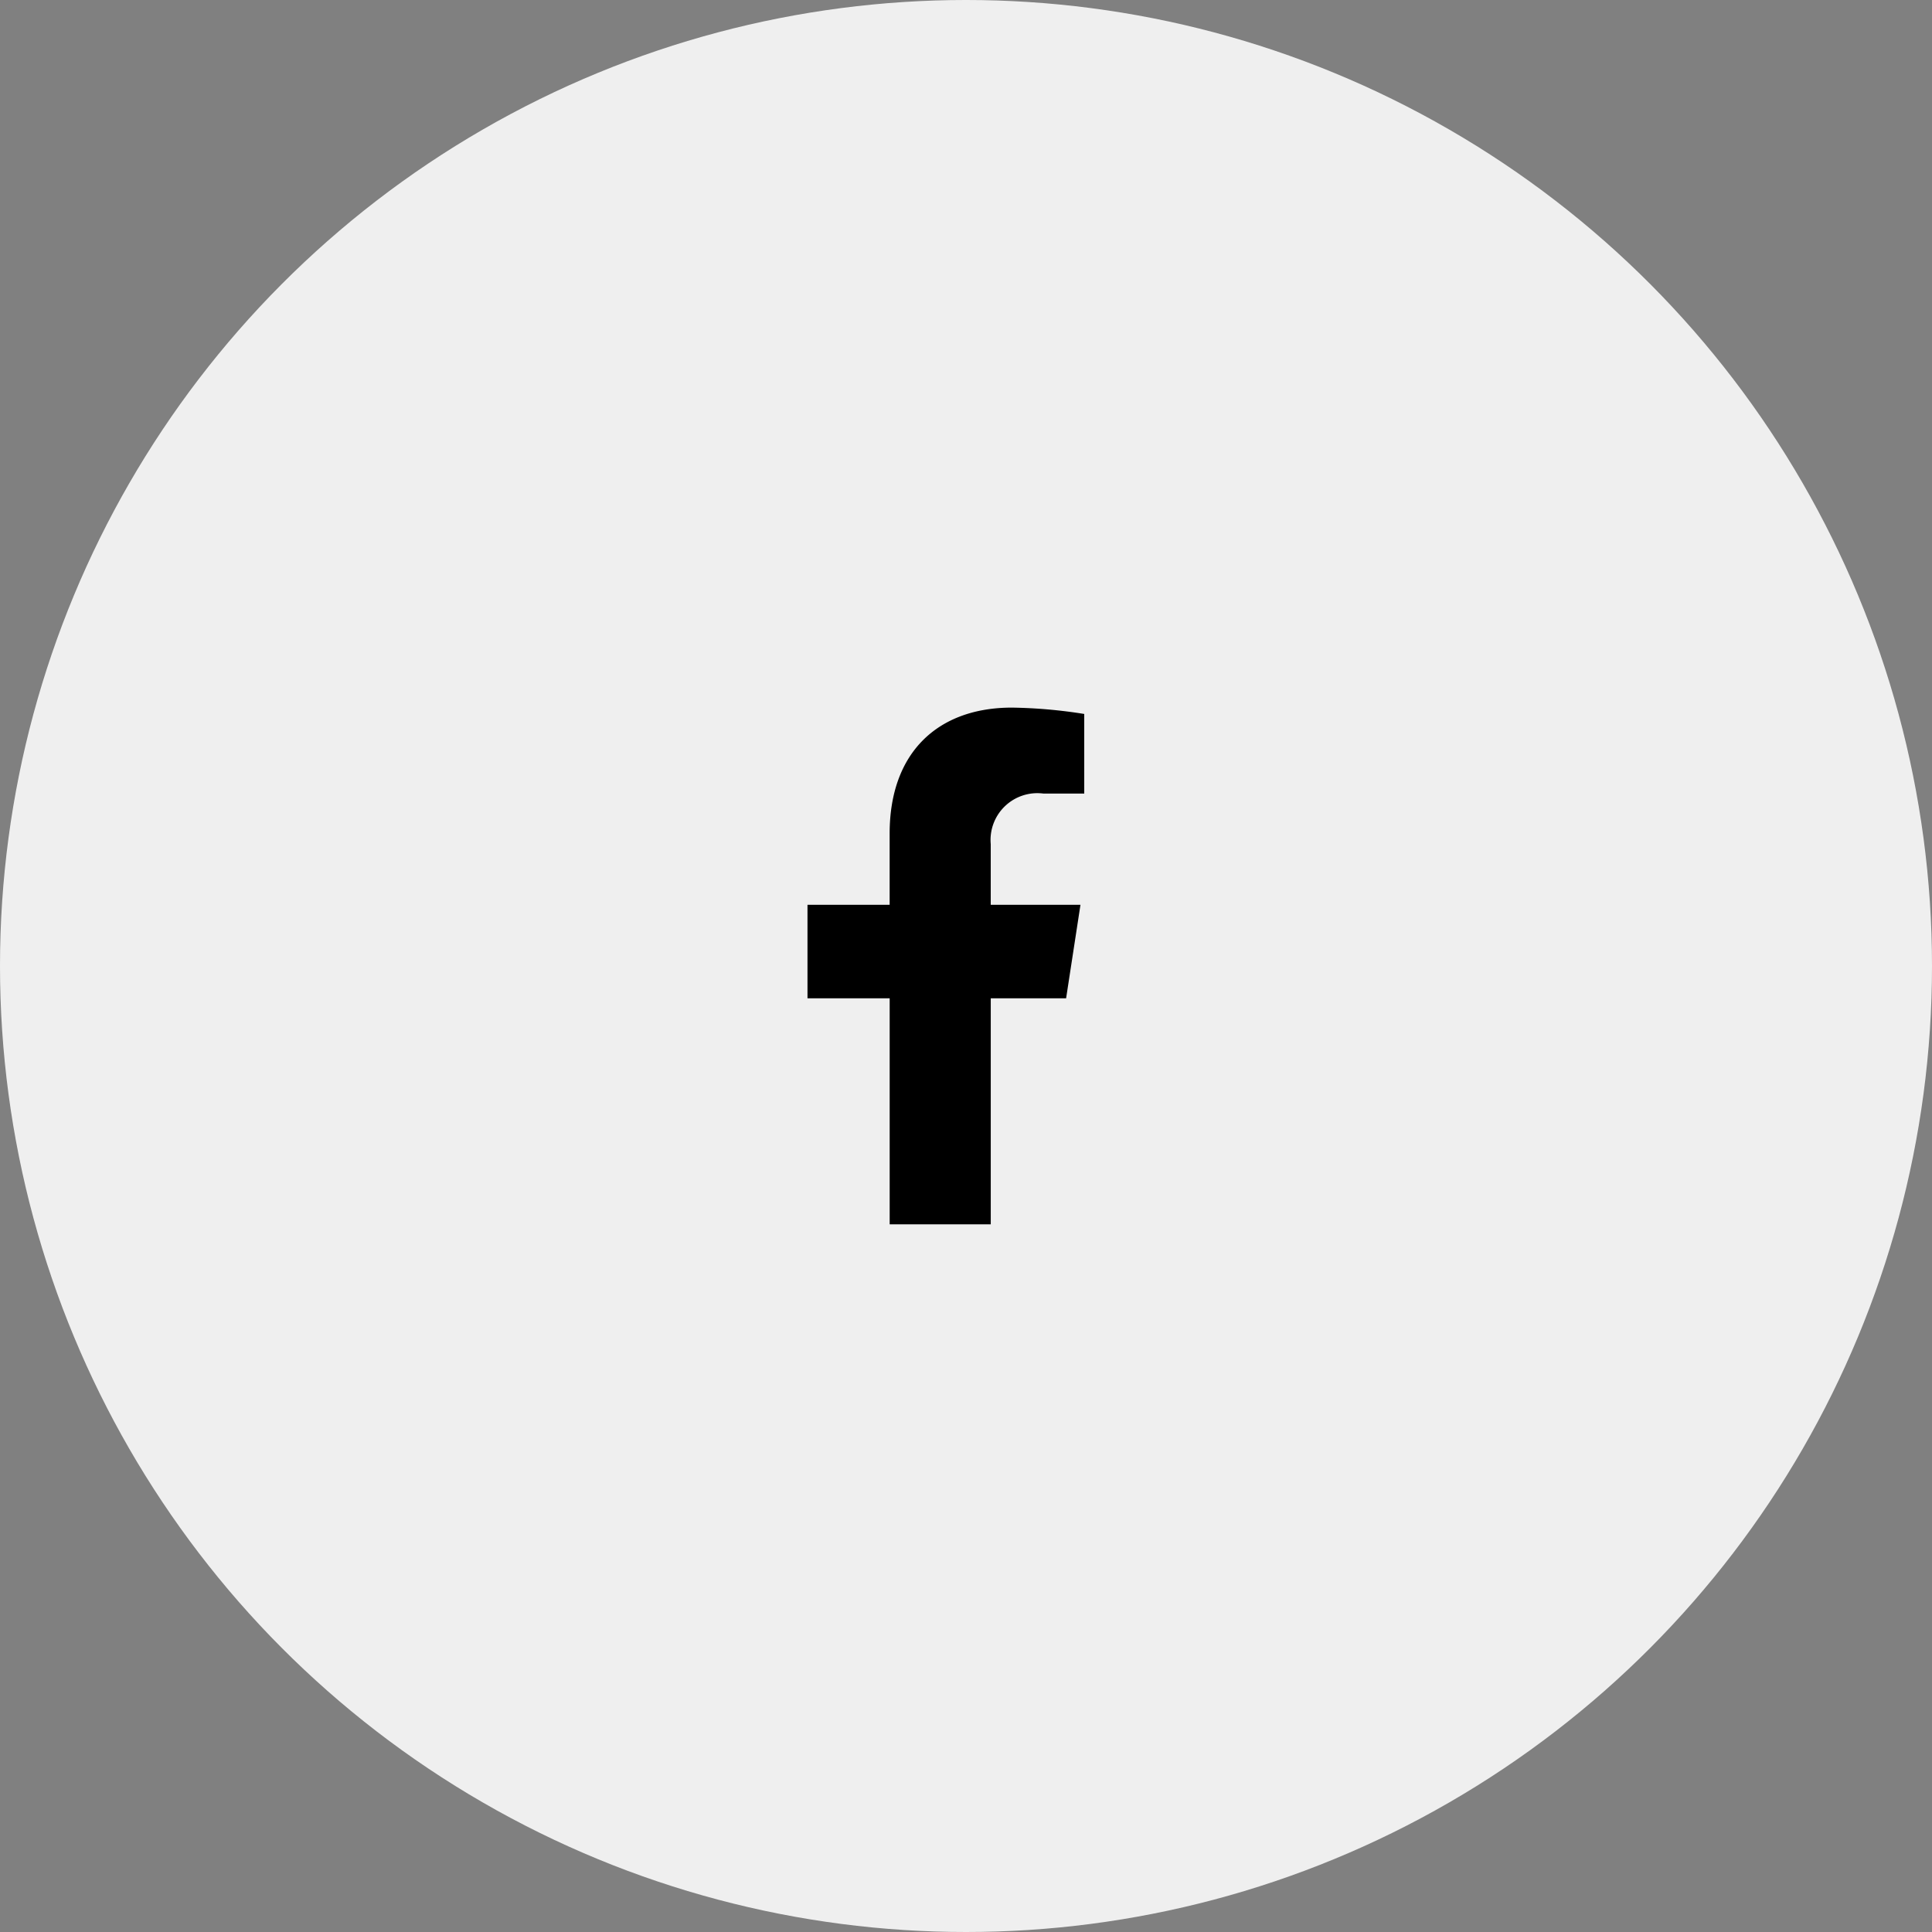 <svg xmlns="http://www.w3.org/2000/svg" width="75.228" height="75.229" viewBox="0 0 75.228 75.229"><rect x="0" y="0" width="75.228" height="75.229" fill="#808080" stroke="none"/><ellipse cx="37.614" cy="37.614" rx="37.614" ry="37.614" fill="#efefef"/><path d="M18.43,11.319l.559-3.641H15.495V5.314a1.821,1.821,0,0,1,2.053-1.967h1.588V.247A19.376,19.376,0,0,0,16.317,0c-2.877,0-4.758,1.744-4.758,4.9V7.678H8.36v3.641h3.2v8.8h3.936v-8.8Z" transform="translate(23.082 27.553)"/></svg>